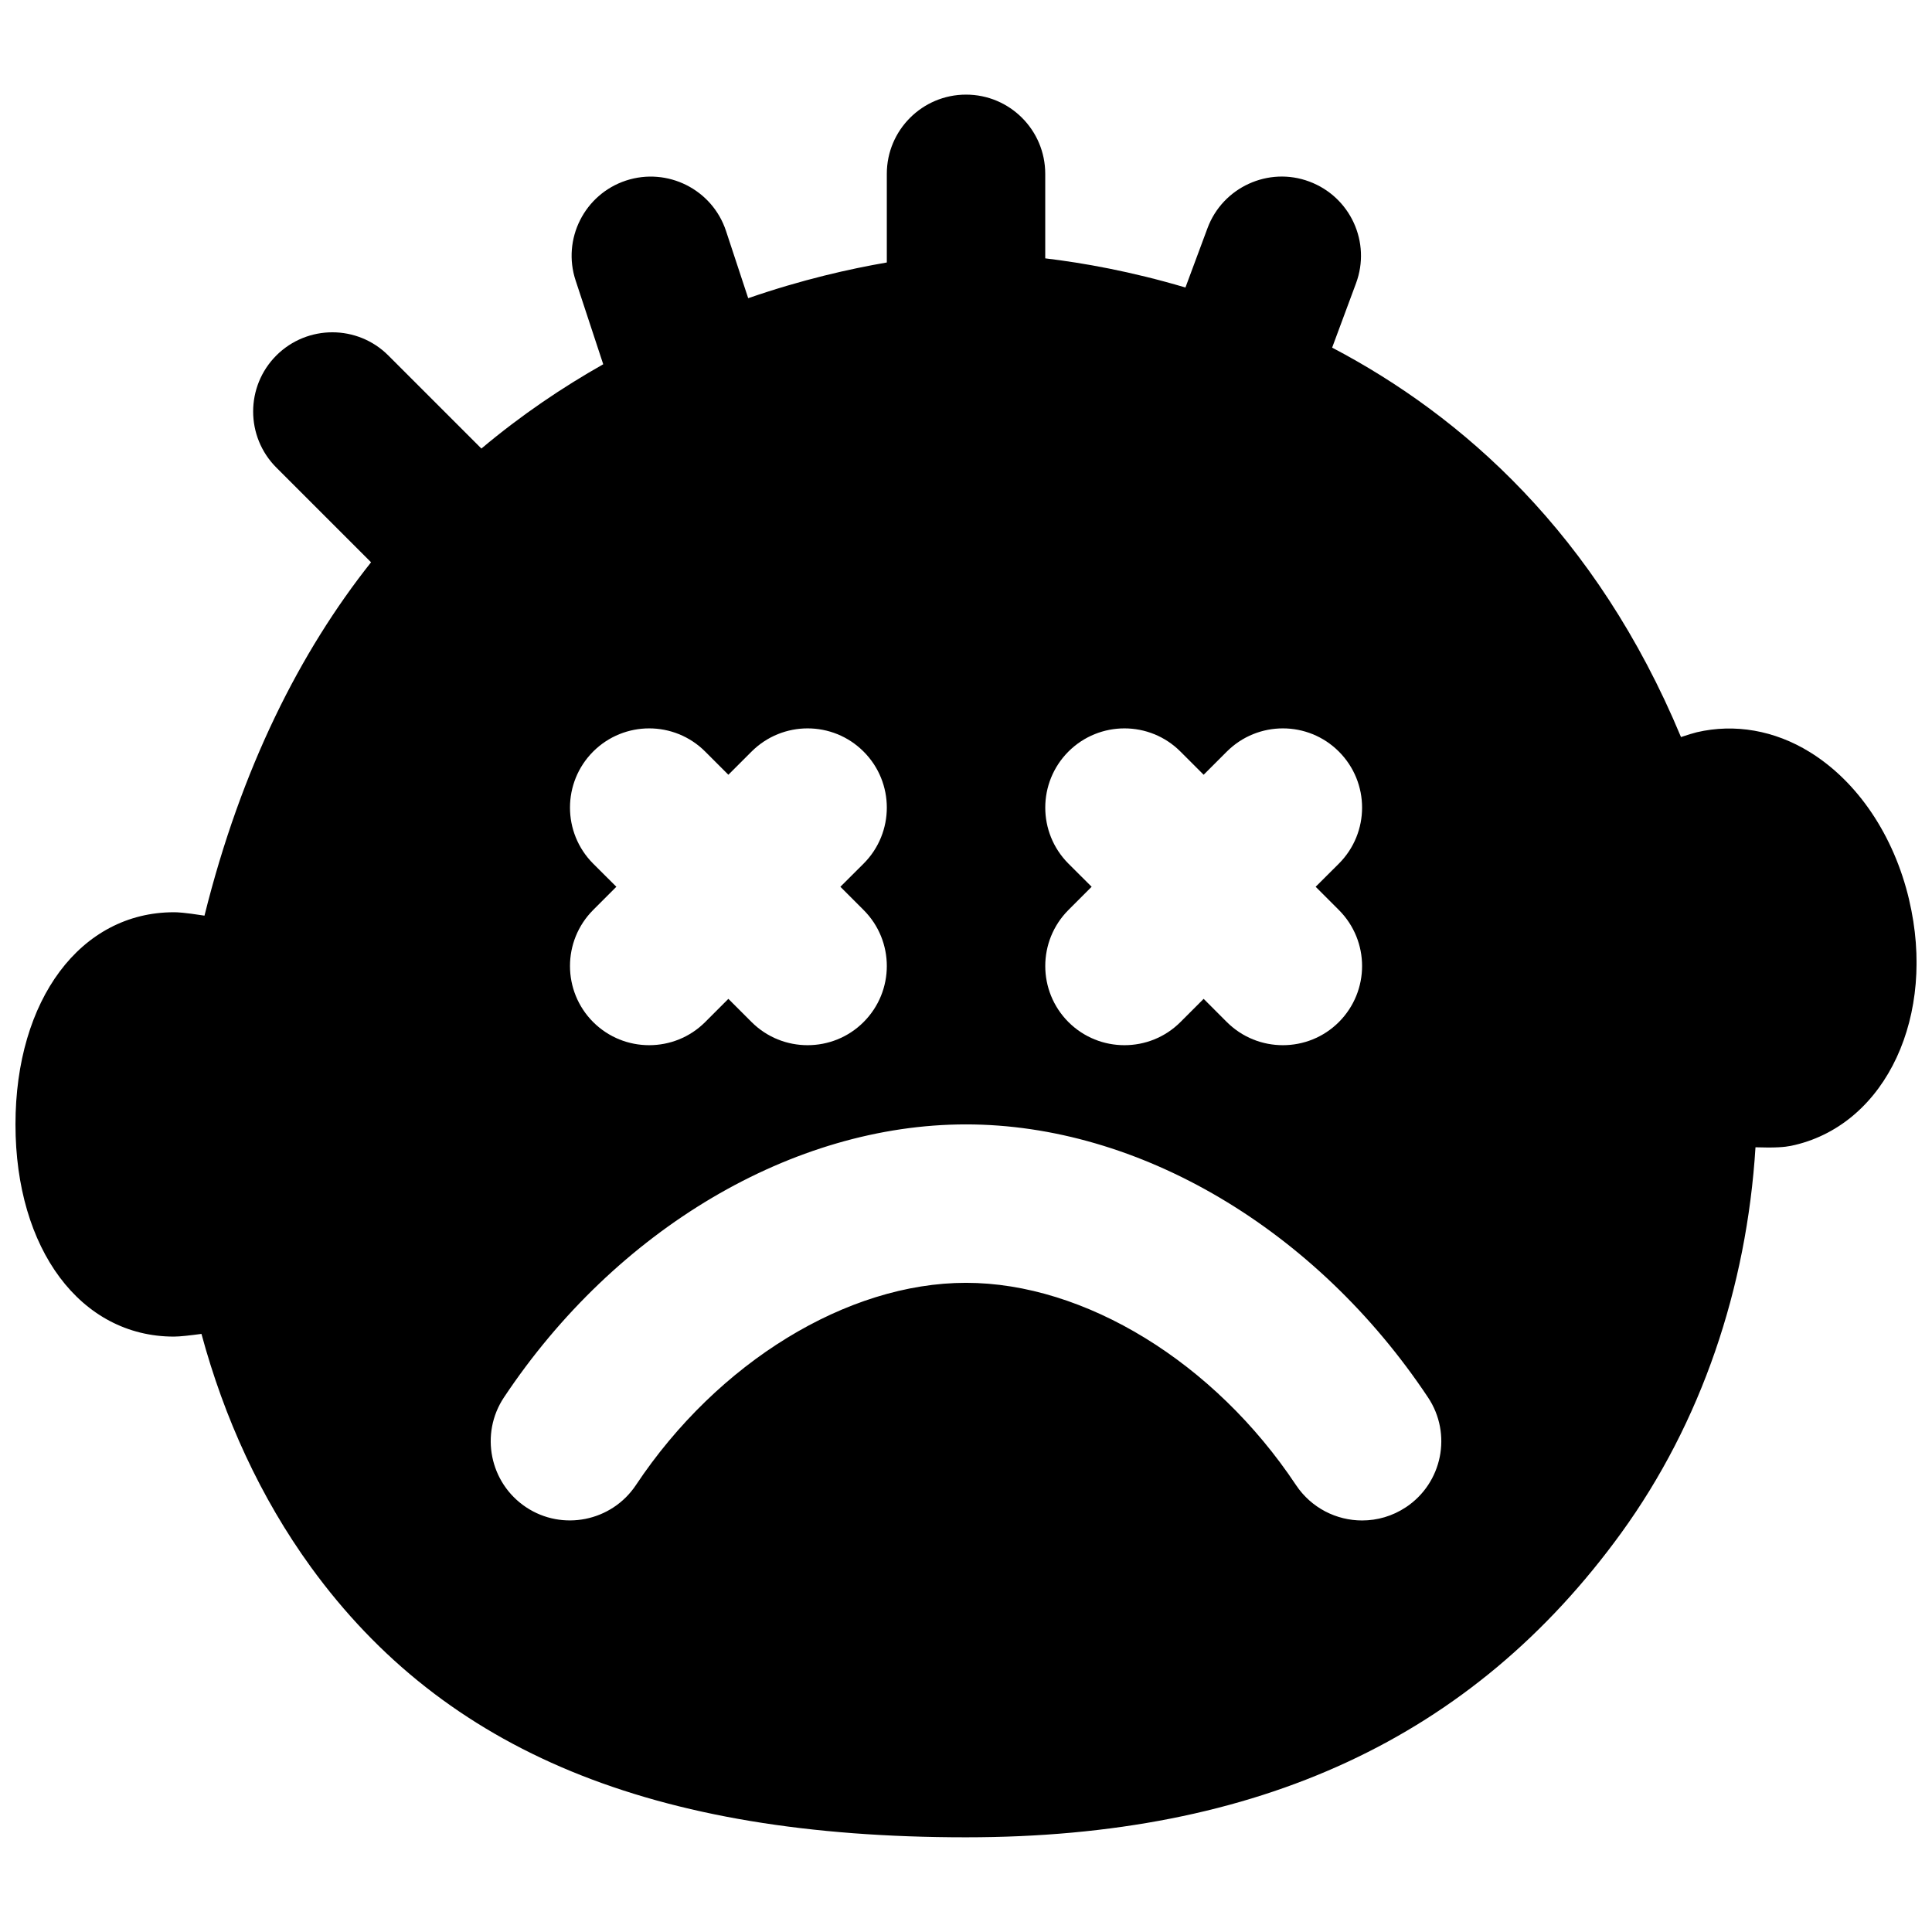 <?xml version="1.0" encoding="UTF-8"?>
<!-- Uploaded to: SVG Repo, www.svgrepo.com, Generator: SVG Repo Mixer Tools -->
<svg width="800px" height="800px" version="1.1" viewBox="144 144 512 512" xmlns="http://www.w3.org/2000/svg">
 <defs>
  <clipPath id="a">
   <path d="m148.09 169h503.81v462h-503.81z"/>
  </clipPath>
 </defs>
 <g clip-path="url(#a)">
  <path d="m516.58 543.43c-3.57 2.375-7.598 3.508-11.609 3.508-6.781 0-13.434-3.277-17.508-9.363-21.641-32.559-56.004-53.613-87.473-53.613s-65.809 21.055-87.473 53.613c-6.445 9.656-19.504 12.238-29.098 5.856-9.656-6.422-12.277-19.457-5.875-29.094 29.703-44.629 76.621-72.359 122.45-72.359 45.848 0 92.742 27.73 122.45 72.359 6.426 9.637 3.801 22.672-5.856 29.094m-143.73-200.26c8.211 8.207 8.211 21.496 0 29.703l-6.148 6.129 6.148 6.152c8.211 8.207 8.211 21.492 0 29.703-4.09 4.094-9.465 6.129-14.84 6.129s-10.727-2.035-14.84-6.129l-6.152-6.152-6.148 6.152c-4.094 4.094-9.469 6.129-14.844 6.129s-10.727-2.035-14.84-6.129c-8.188-8.211-8.188-21.496 0-29.703l6.148-6.152-6.148-6.129c-8.188-8.207-8.188-21.496 0-29.703 8.207-8.188 21.496-8.188 29.684 0l6.148 6.148 6.152-6.148c8.207-8.188 21.496-8.188 29.68 0m83.969 0 6.152 6.148 6.148-6.148c8.211-8.188 21.496-8.188 29.684 0 8.207 8.207 8.207 21.496 0 29.703l-6.148 6.129 6.148 6.152c8.207 8.207 8.207 21.492 0 29.703-4.094 4.094-9.465 6.129-14.84 6.129s-10.727-2.035-14.844-6.129l-6.148-6.152-6.152 6.152c-4.094 4.094-9.465 6.129-14.84 6.129s-10.727-2.035-14.84-6.129c-8.188-8.211-8.188-21.496 0-29.703l6.148-6.152-6.148-6.129c-8.188-8.207-8.188-21.496 0-29.703 8.207-8.188 21.492-8.188 29.68 0m193.11 39.273c-4.027-17.043-13.645-31.32-26.344-39.148-9.32-5.754-19.879-7.578-29.891-5.25-0.902 0.211-2.457 0.695-4.223 1.281-22.438-53.863-57.977-85.121-92.449-103.2l6.32-17.027c4.051-10.871-1.488-22.941-12.387-26.992-10.766-4.031-22.941 1.488-26.973 12.383l-5.836 15.703c-14.422-4.281-27.121-6.527-37.156-7.727v-22.398c0-11.586-9.383-20.992-20.992-20.992-11.586 0-20.992 9.406-20.992 20.992v23.492c-9.844 1.699-22.398 4.512-36.734 9.465l-5.879-17.82c-3.633-11-15.512-16.961-26.512-13.352-11 3.633-16.984 15.512-13.332 26.512l7.305 22.168c-10.789 6.109-21.664 13.414-32.285 22.336l-24.664-24.664c-8.188-8.188-21.477-8.188-29.684 0-8.188 8.207-8.188 21.496 0 29.703l25.105 25.105c-18.746 23.617-34.383 54.414-44.145 93.645-5.481-0.859-7.203-0.902-8.105-0.902-24.707 0-41.984 23.133-41.984 56.219 0 33.105 17.277 56.238 41.984 56.238 1.617 0 4.305-0.316 7.305-0.715 6.027 22.293 15.621 43.328 28.992 61.781 35.477 48.867 90.645 71.625 173.62 71.625 77.461 0 134.27-26.367 173.64-80.652 21.227-29.285 33.254-64.93 35.582-102.21 1.262 0.043 2.414 0.062 3.359 0.062 4.18 0 5.648-0.336 7.16-0.691 24.184-5.793 37.449-34.324 30.184-64.973" fill-rule="evenodd"/>
 </g>
</svg>